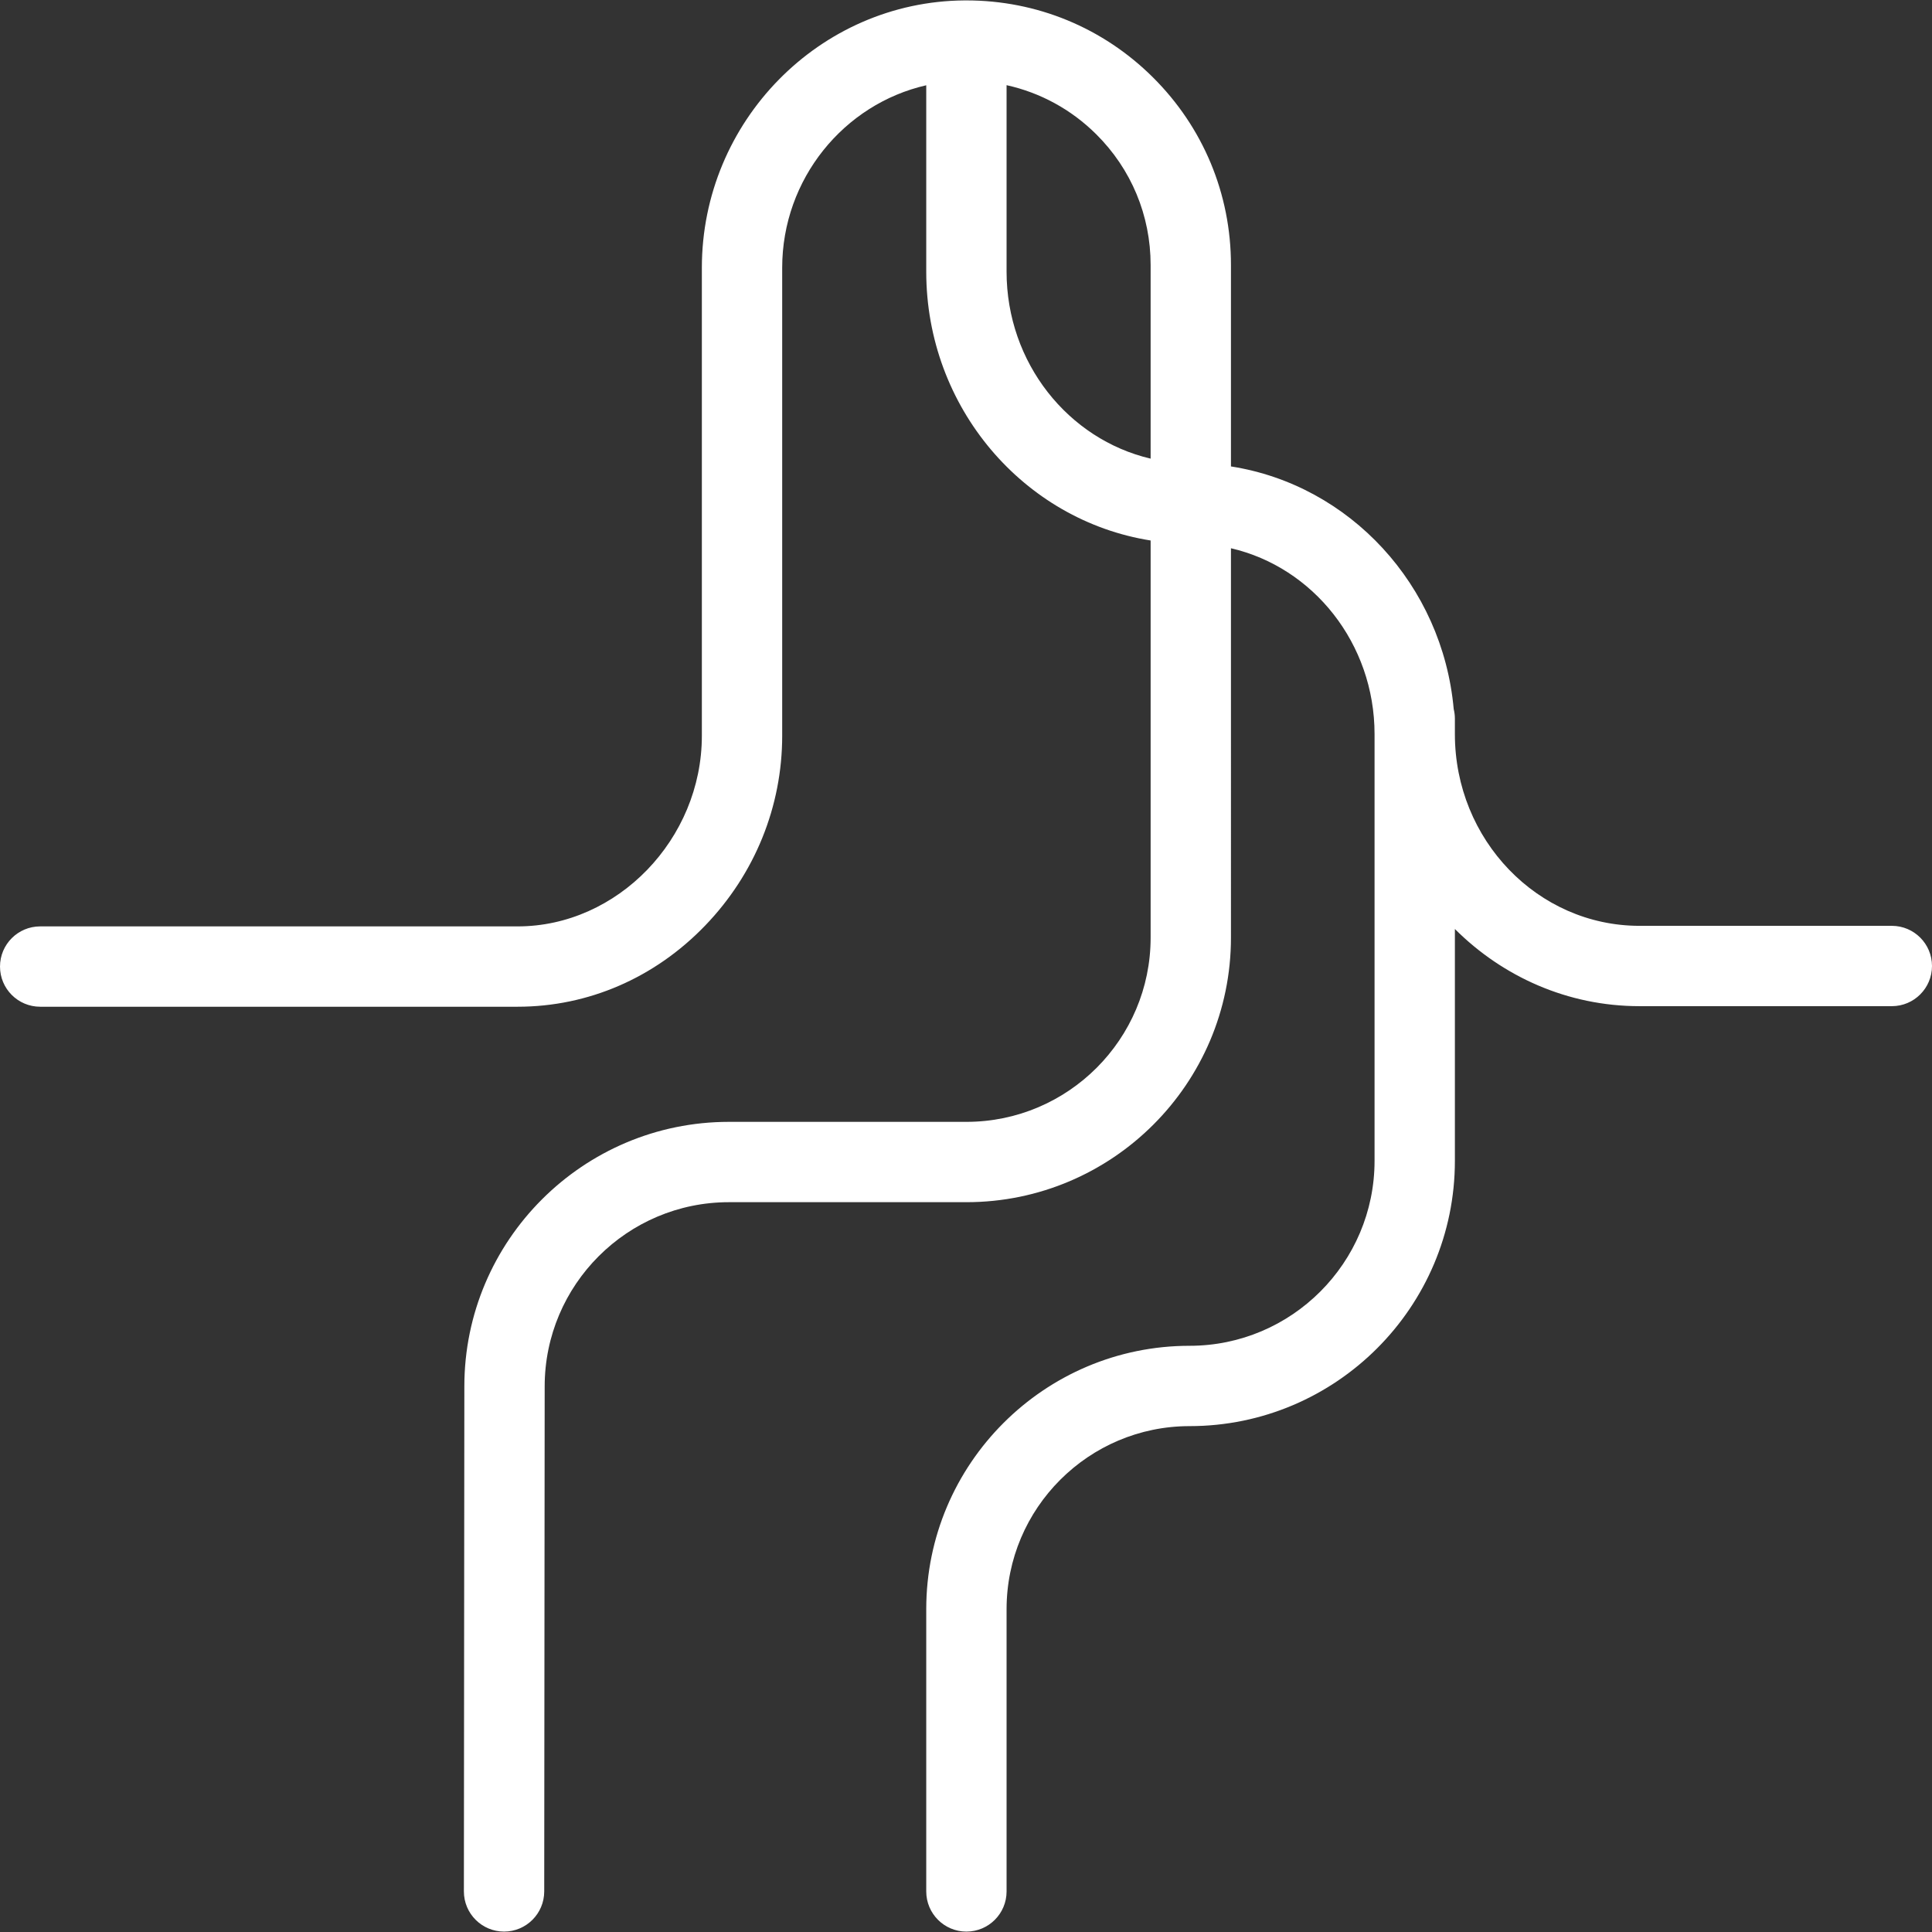 <?xml version="1.0" encoding="iso-8859-1"?>
<!-- Generator: Adobe Illustrator 28.1.0, SVG Export Plug-In . SVG Version: 6.00 Build 0)  -->
<svg version="1.1" id="Layer_1" xmlns="http://www.w3.org/2000/svg" xmlns:xlink="http://www.w3.org/1999/xlink" x="0px" y="0px"
	 viewBox="0 0 576 576" style="enable-background:new 0 0 576 576;" xml:space="preserve">
<rect x="0" y="0" width="576" height="576" fill="#333333" stroke="none"/>
<path style="fill:#FFFFFF;" d="M564.024,276.025h-75.235c-30.346,0-55.035-25.639-55.035-57.153v-4.649
	c0-0.976-0.13-1.919-0.35-2.828c-3.324-36.977-31.024-66.811-66.411-72.334V78.994c0-21.178-8.278-41.059-23.31-55.979
	C328.796,8.238,309.089,0.122,288.128,0.122c-0.2,0-0.403,0.001-0.603,0.002c-43.161,0.319-78.276,36.077-78.276,79.71v139.519
	c0,30.81-25.152,56.839-54.923,56.839H11.976c-6.614,0-11.975,5.361-11.975,11.975c0,6.613,5.361,11.975,11.975,11.975h142.35
	c21.043,0,40.907-8.603,55.934-24.225c14.792-15.378,22.939-35.465,22.939-56.563V79.834c0-26.496,18.428-48.83,42.948-54.411
	v55.565c0,40.501,29.062,74.161,66.897,80.153v118.404c0,30.284-24.638,54.922-54.922,54.922h-70.81
	c-43.491,0-78.873,35.382-78.873,78.862l-0.137,150.562c-0.006,6.613,5.35,11.98,11.964,11.986c0.004,0,0.007,0,0.011,0
	c6.608,0,11.969-5.355,11.975-11.964l0.137-150.573c0-30.284,24.638-54.923,54.923-54.923h70.81
	c43.49,0,78.872-35.382,78.872-78.872V163.454c24.46,5.644,42.811,28.341,42.811,55.418v127.214
	c0,30.406-24.737,55.143-55.143,55.143c-43.293,0-78.515,35.222-78.515,78.515v84.159c0,6.614,5.361,11.975,11.975,11.975
	s11.975-5.361,11.975-11.975v-84.159c0-30.088,24.478-54.565,54.565-54.565c43.612,0,79.093-35.481,79.093-79.093v-69.119
	c14.236,14.223,33.65,23.008,55.035,23.008h75.235c6.613,0,11.975-5.361,11.975-11.975
	C575.999,281.387,570.637,276.025,564.024,276.025z M300.096,80.989V25.392c10.026,2.219,19.246,7.207,26.715,14.622
	c10.467,10.39,16.232,24.233,16.232,38.981v57.742C318.495,130.998,300.096,108.19,300.096,80.989z"/>
</svg>

